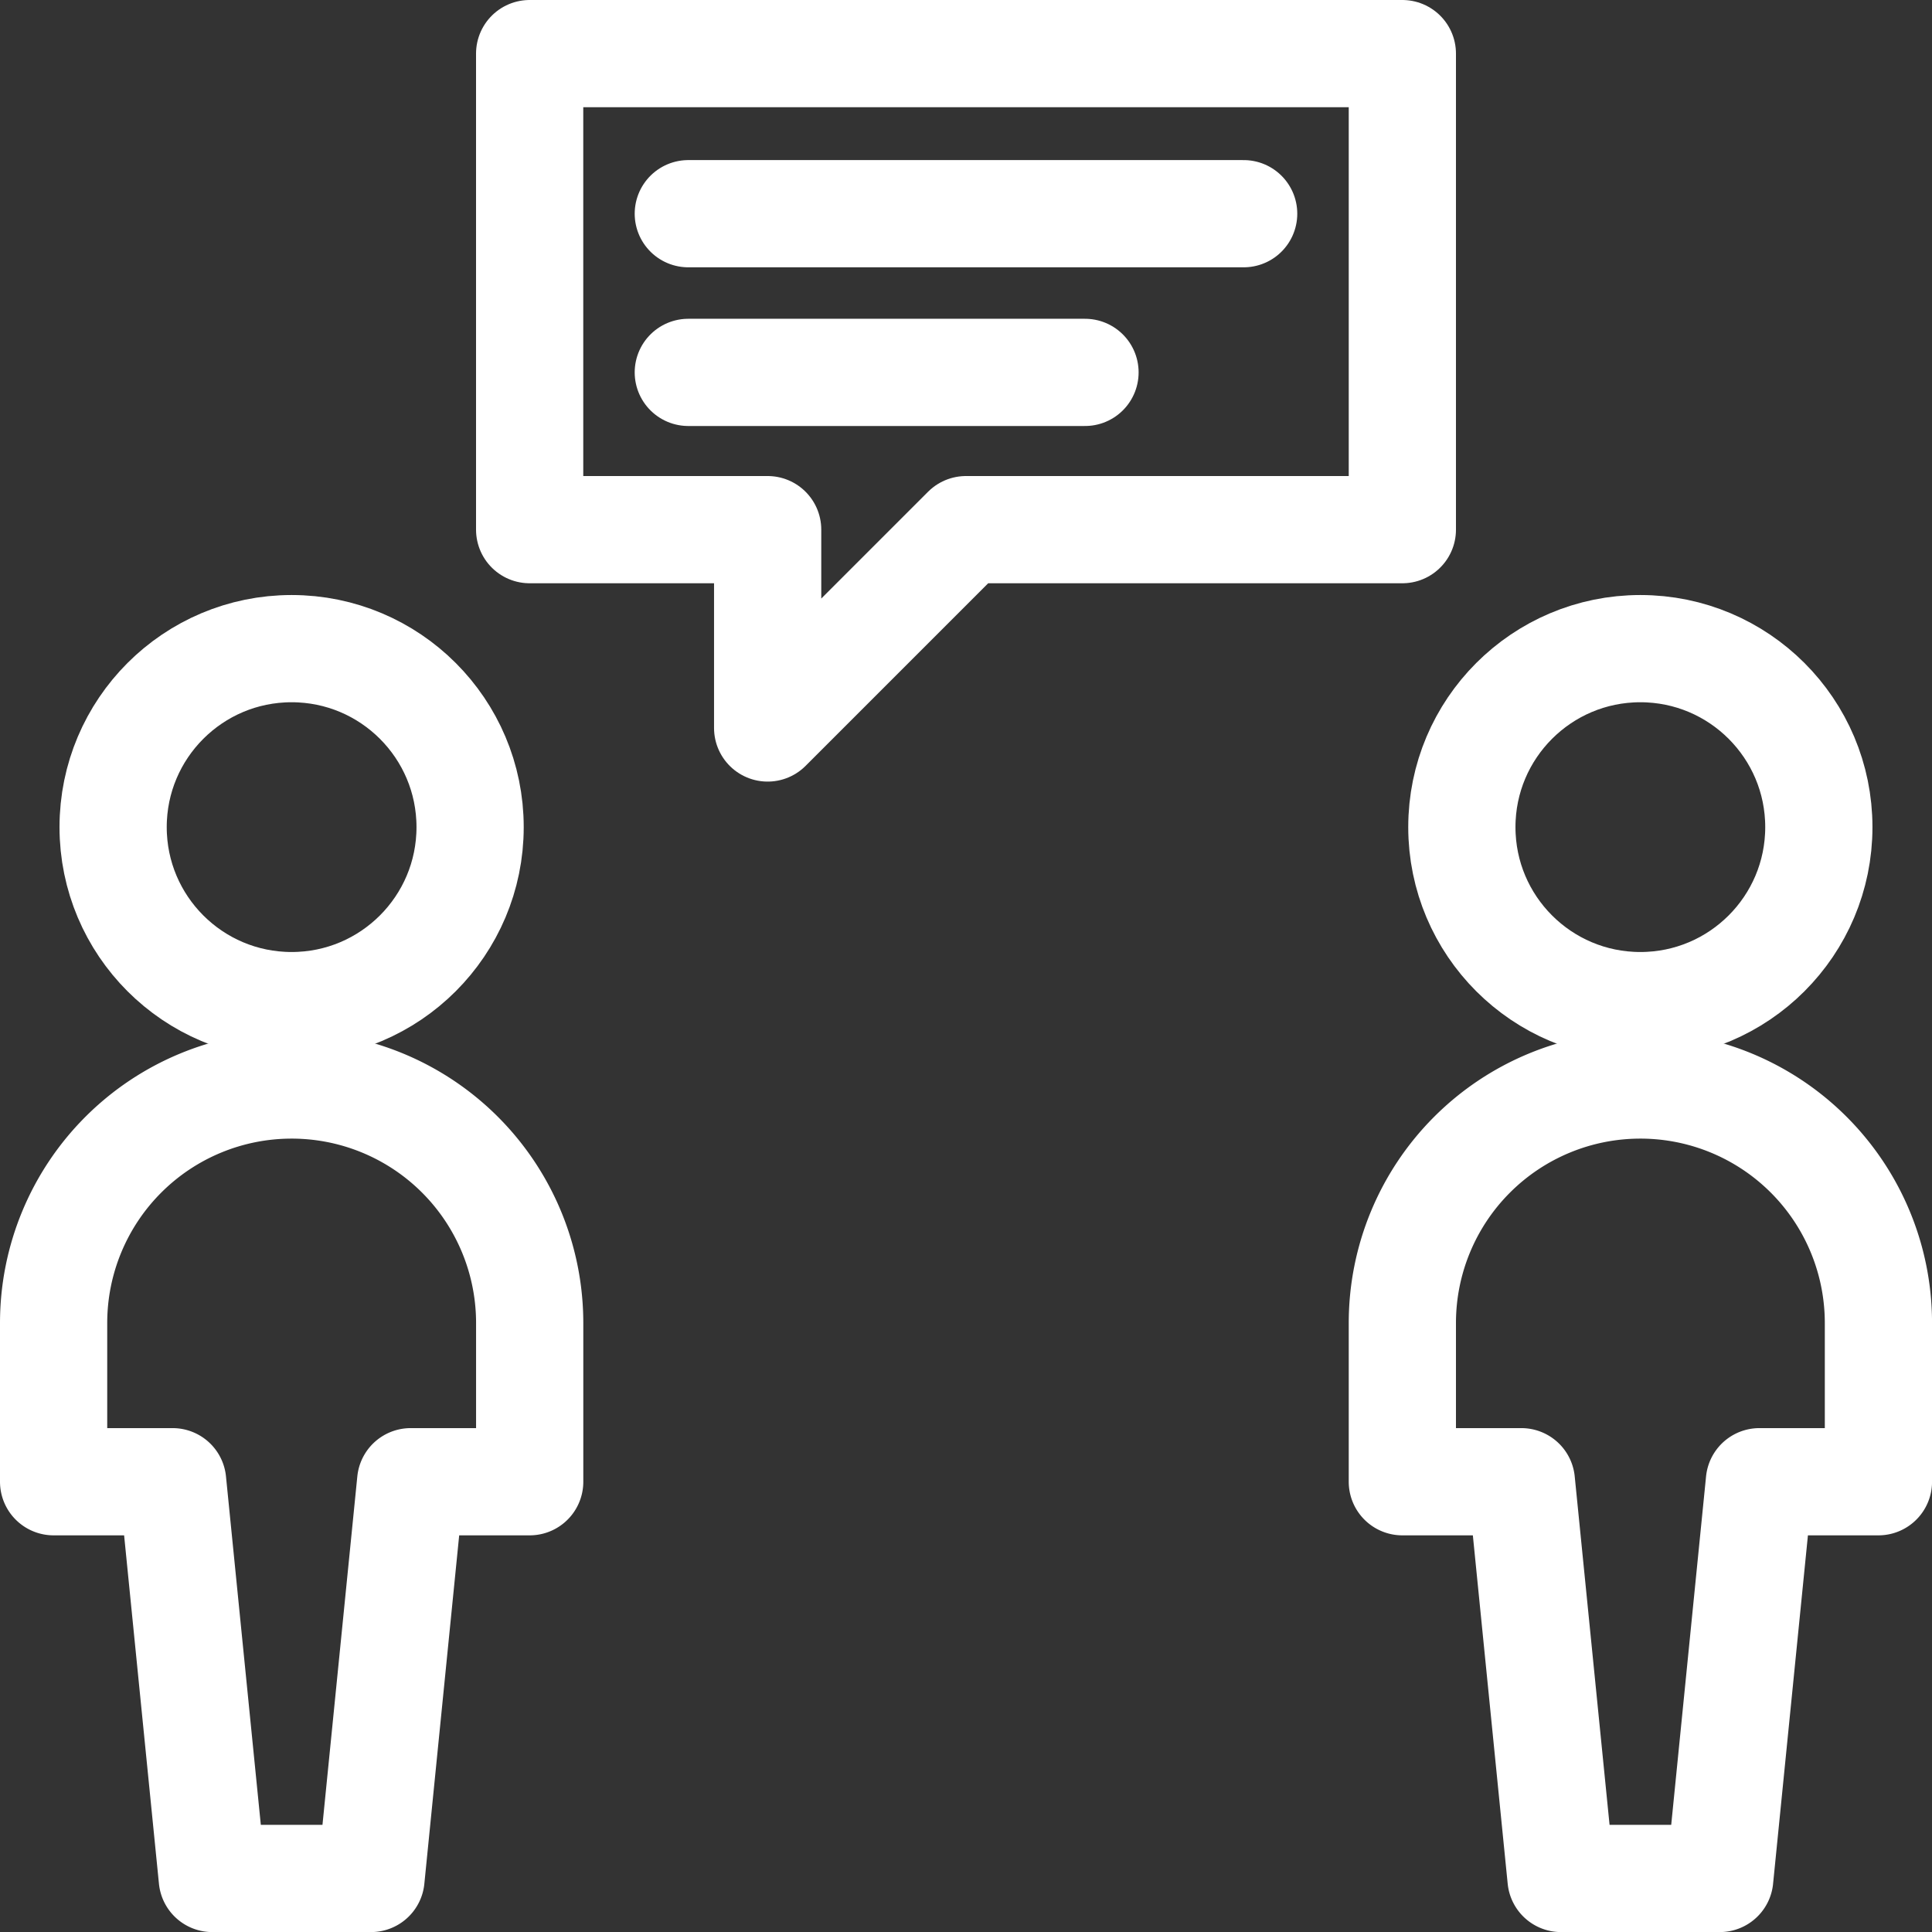 <svg xmlns="http://www.w3.org/2000/svg" width="54.055" height="54.055" viewBox="0 0 54.055 54.055"><rect x="0" y="0" width="54.055" height="54.055" fill="#333333" stroke="none"/><defs><style>.a{fill:none;stroke:#fff;stroke-linecap:round;stroke-linejoin:round;stroke-width:3px;}</style></defs><g transform="translate(1 1)"><path class="a" d="M6.5,13.819h6.659v5.549l5.549-5.549H30.917V.5H6.5Z" transform="translate(7.319)"/><line class="a" x2="11.099" transform="translate(18.258 9.419)"/><line class="a" x2="15.538" transform="translate(18.258 4.979)"/><circle class="a" cx="4.994" cy="4.994" r="4.994" transform="translate(2.165 17.148)"/><path class="a" d="M7.159,13.5A6.659,6.659,0,0,0,.5,20.159V24.6H3.83L4.94,35.7h4.44l1.11-11.1h3.33v-4.44A6.659,6.659,0,0,0,7.159,13.5Z" transform="translate(0 15.857)"/><circle class="a" cx="4.994" cy="4.994" r="4.994" transform="translate(39.901 17.148)"/><path class="a" d="M24.159,13.5A6.659,6.659,0,0,0,17.5,20.159V24.6h3.33l1.11,11.1h4.44l1.11-11.1h3.33v-4.44A6.659,6.659,0,0,0,24.159,13.5Z" transform="translate(20.736 15.857)"/></g></svg>